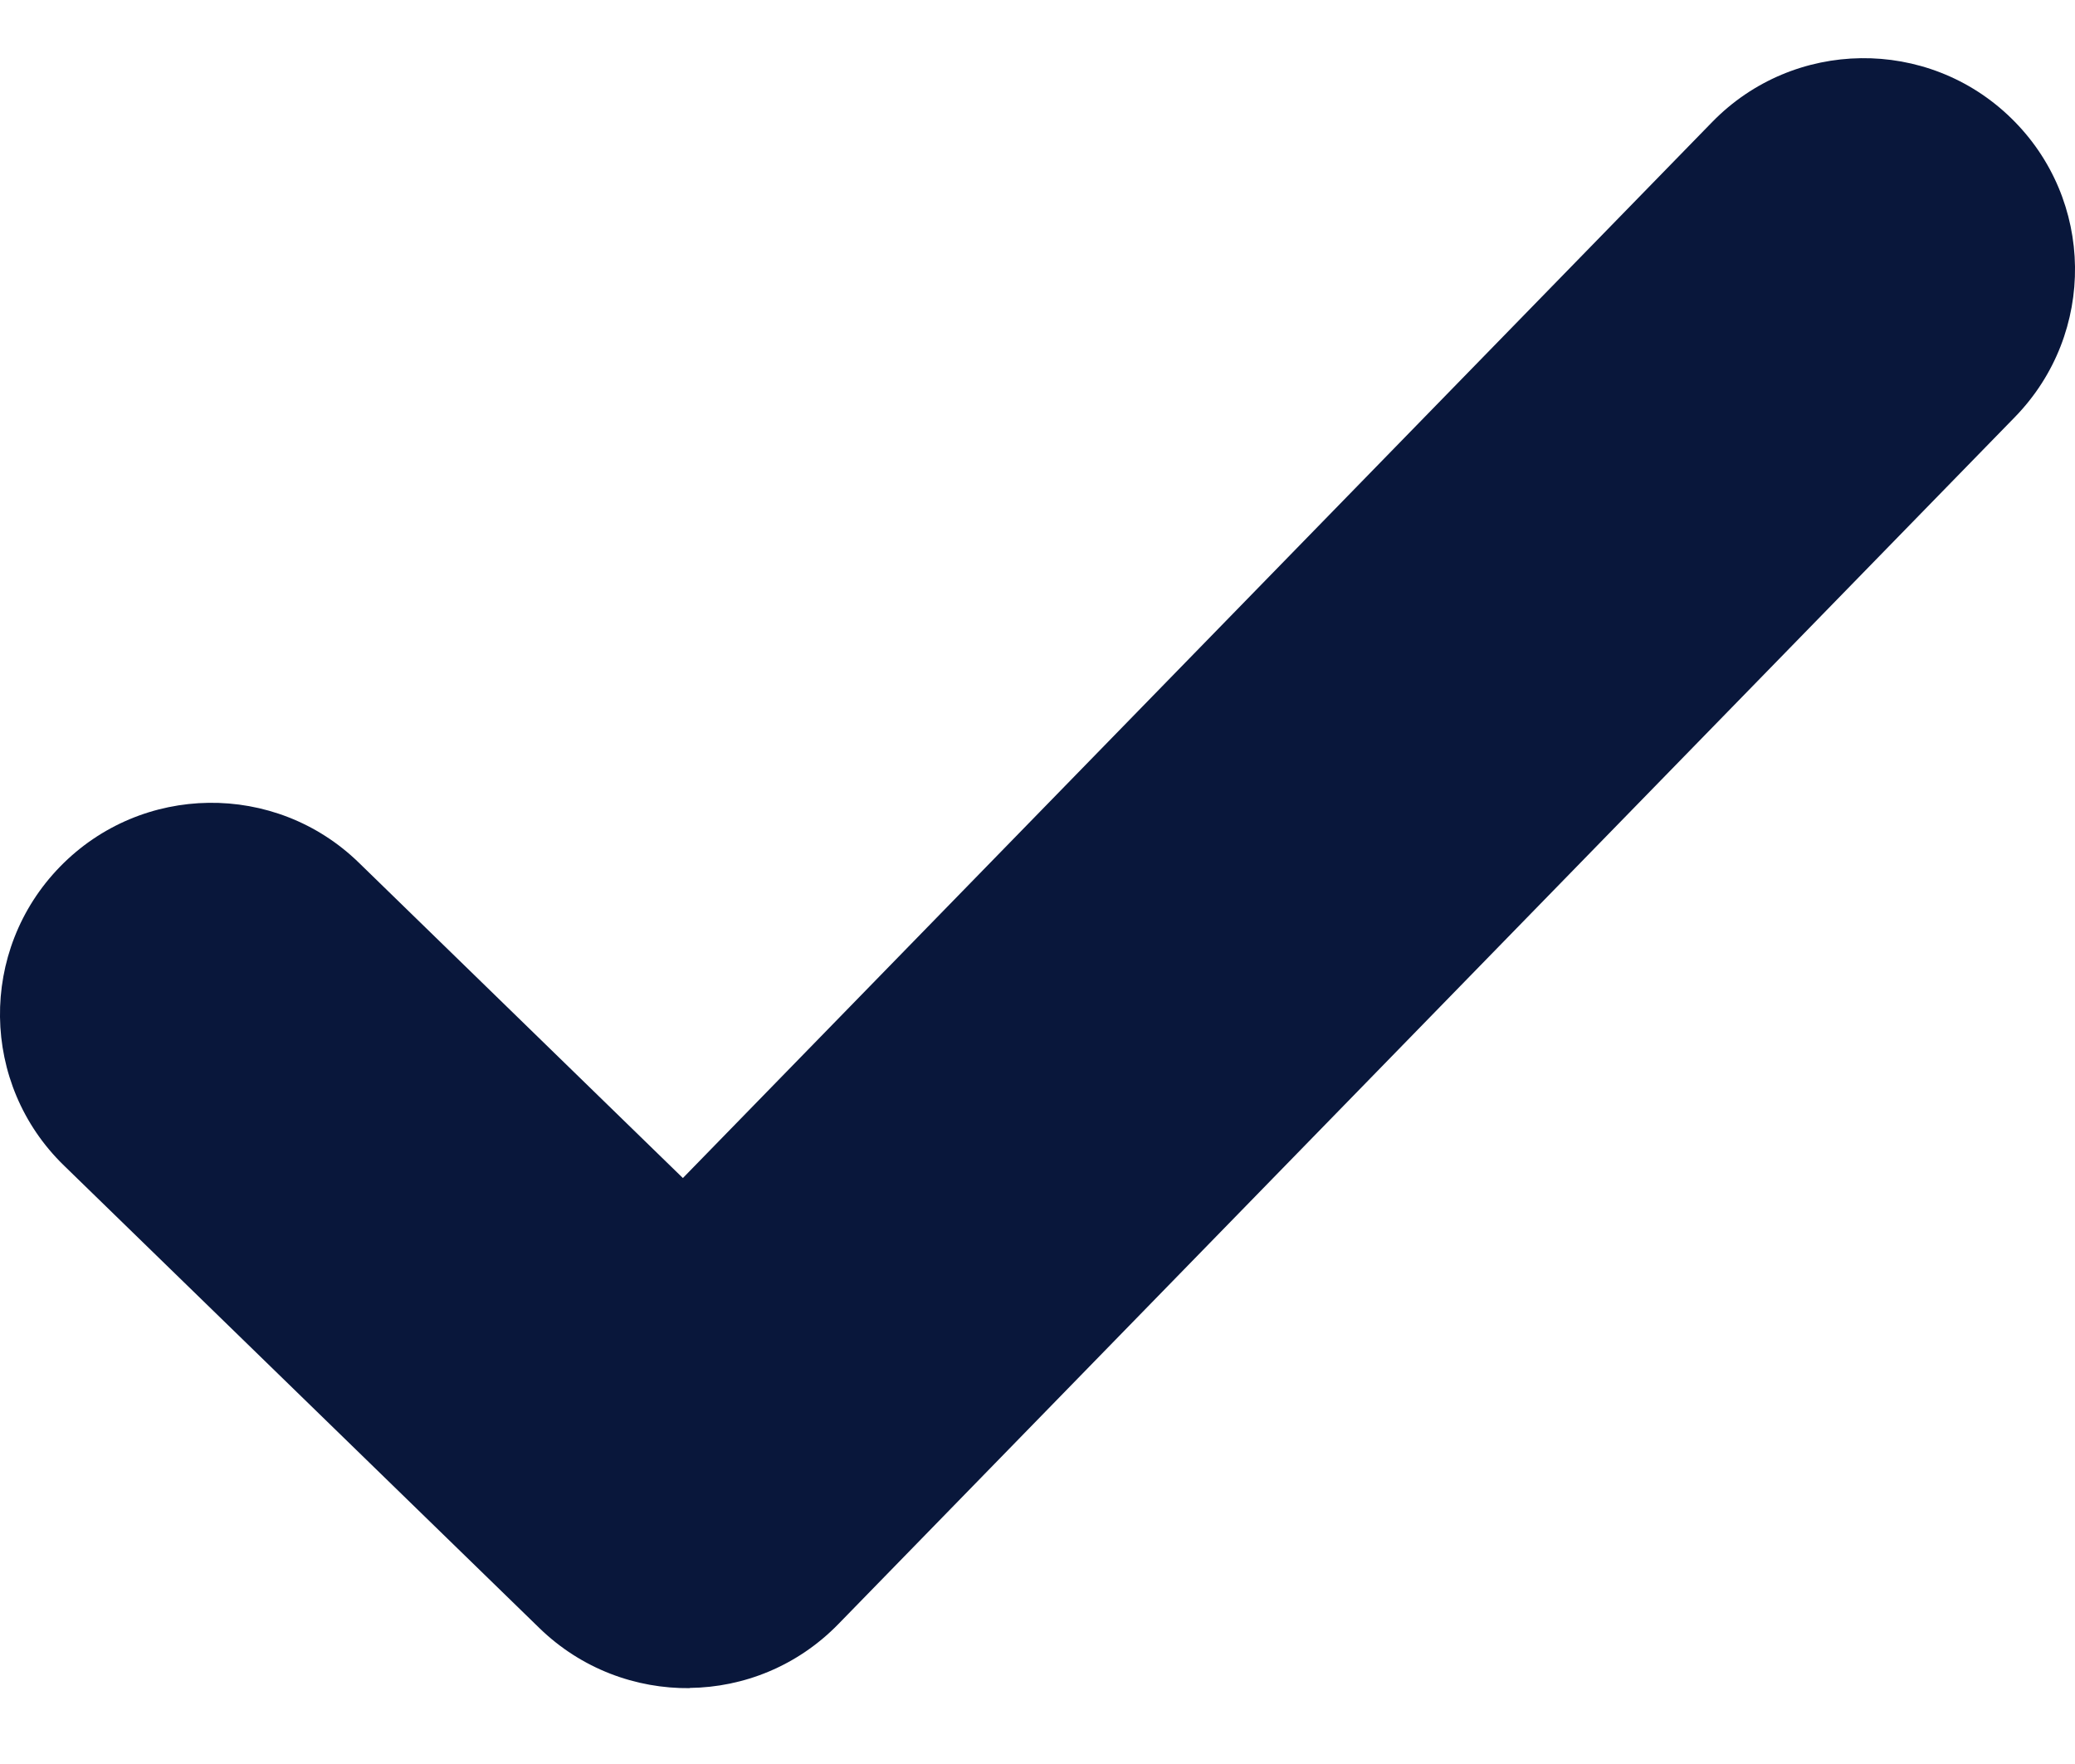 <svg width="20" height="17" viewBox="0 0 20 17" fill="none" xmlns="http://www.w3.org/2000/svg">
<path d="M6.651 16.269C6.129 16.275 5.604 16.083 5.201 15.692L0.616 11.232C-0.191 10.448 -0.207 9.159 0.578 8.353C1.364 7.546 2.654 7.53 3.459 8.314L6.582 11.353L16.503 1.176C17.289 0.37 18.58 0.354 19.384 1.138C20.191 1.923 20.207 3.211 19.422 4.018L8.08 15.652C7.687 16.055 7.169 16.261 6.647 16.267L6.651 16.269Z" fill="#09173B"/>
</svg>
